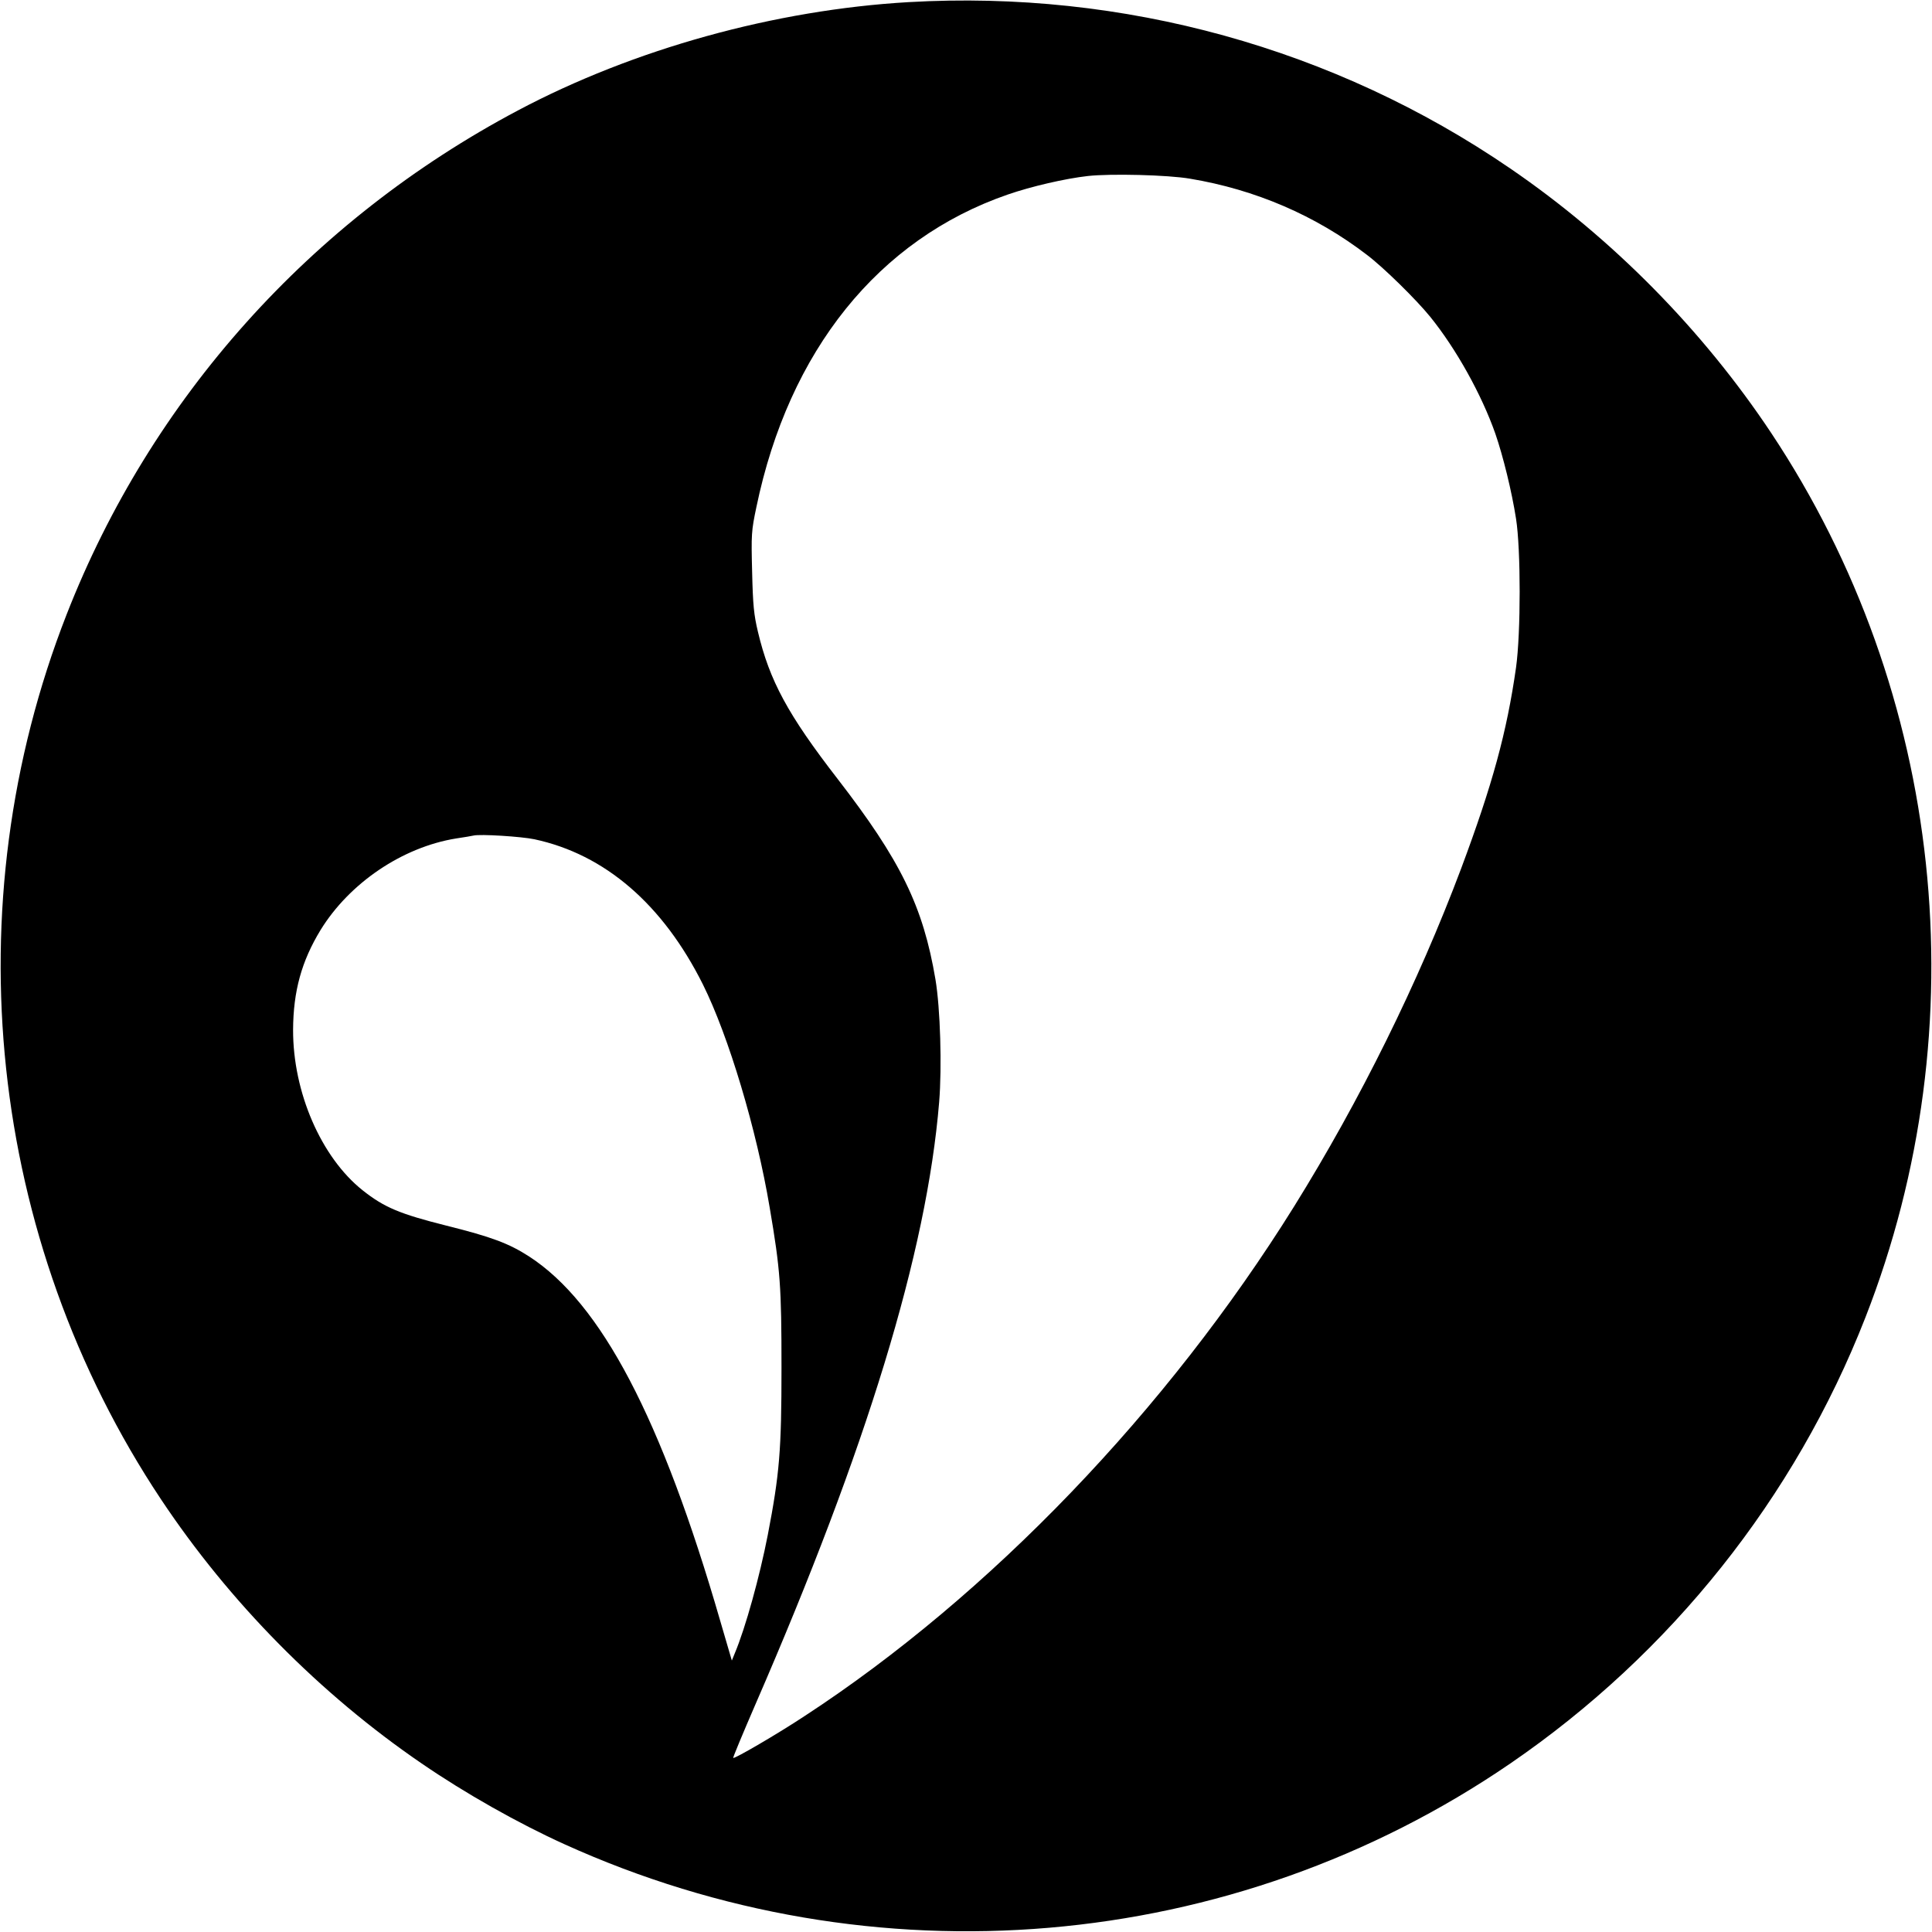 <?xml version="1.0" standalone="no"?>
<!DOCTYPE svg PUBLIC "-//W3C//DTD SVG 20010904//EN"
 "http://www.w3.org/TR/2001/REC-SVG-20010904/DTD/svg10.dtd">
<svg version="1.0" xmlns="http://www.w3.org/2000/svg"
 width="1000pt" height="1000pt" viewBox="0 0 1000 1000"
 preserveAspectRatio="xMidYMid meet">
<g transform="translate(0,1000) scale(0.1,-0.1)"
fill="#000000" stroke="none">
<path d="M4703 9989 c-691 -40 -1422 -242 -2023 -561 -1073 -569 -1898 -1490
-2335 -2608 -591 -1510 -407 -3234 488 -4580 354 -532 822 -1007 1350 -1368
226 -155 499 -309 737 -417 1600 -726 3458 -568 4897 417 831 569 1473 1375
1838 2308 591 1510 407 3234 -488 4580 -354 532 -822 1007 -1350 1368 -908
622 -2003 925 -3114 861z m1457 -914 c337 -56 649 -190 915 -394 85 -64 256
-232 328 -321 135 -167 266 -403 337 -605 40 -116 85 -299 107 -440 25 -159
25 -590 0 -770 -48 -336 -122 -606 -284 -1040 -223 -593 -523 -1200 -865
-1750 -658 -1056 -1576 -2012 -2533 -2637 -139 -92 -364 -223 -370 -217 -2 2
50 127 115 277 577 1327 887 2341 951 3117 15 184 6 485 -19 635 -64 379 -180
616 -507 1039 -257 332 -352 508 -412 761 -21 88 -26 138 -30 310 -5 194 -4
212 22 335 168 810 632 1387 1301 1618 121 42 298 83 415 96 116 13 414 6 529
-14z m-3394 -3419 c365 -78 665 -337 872 -751 133 -267 278 -750 346 -1156 55
-323 61 -407 61 -829 0 -427 -10 -548 -71 -865 -42 -215 -115 -480 -171 -613
l-15 -37 -60 205 c-304 1050 -616 1645 -990 1887 -104 67 -194 101 -427 159
-243 61 -323 95 -434 183 -215 171 -361 508 -360 831 1 200 44 355 142 516
150 244 424 429 701 474 41 6 82 13 90 15 34 9 250 -5 316 -19z"/>
</g>
</svg>
